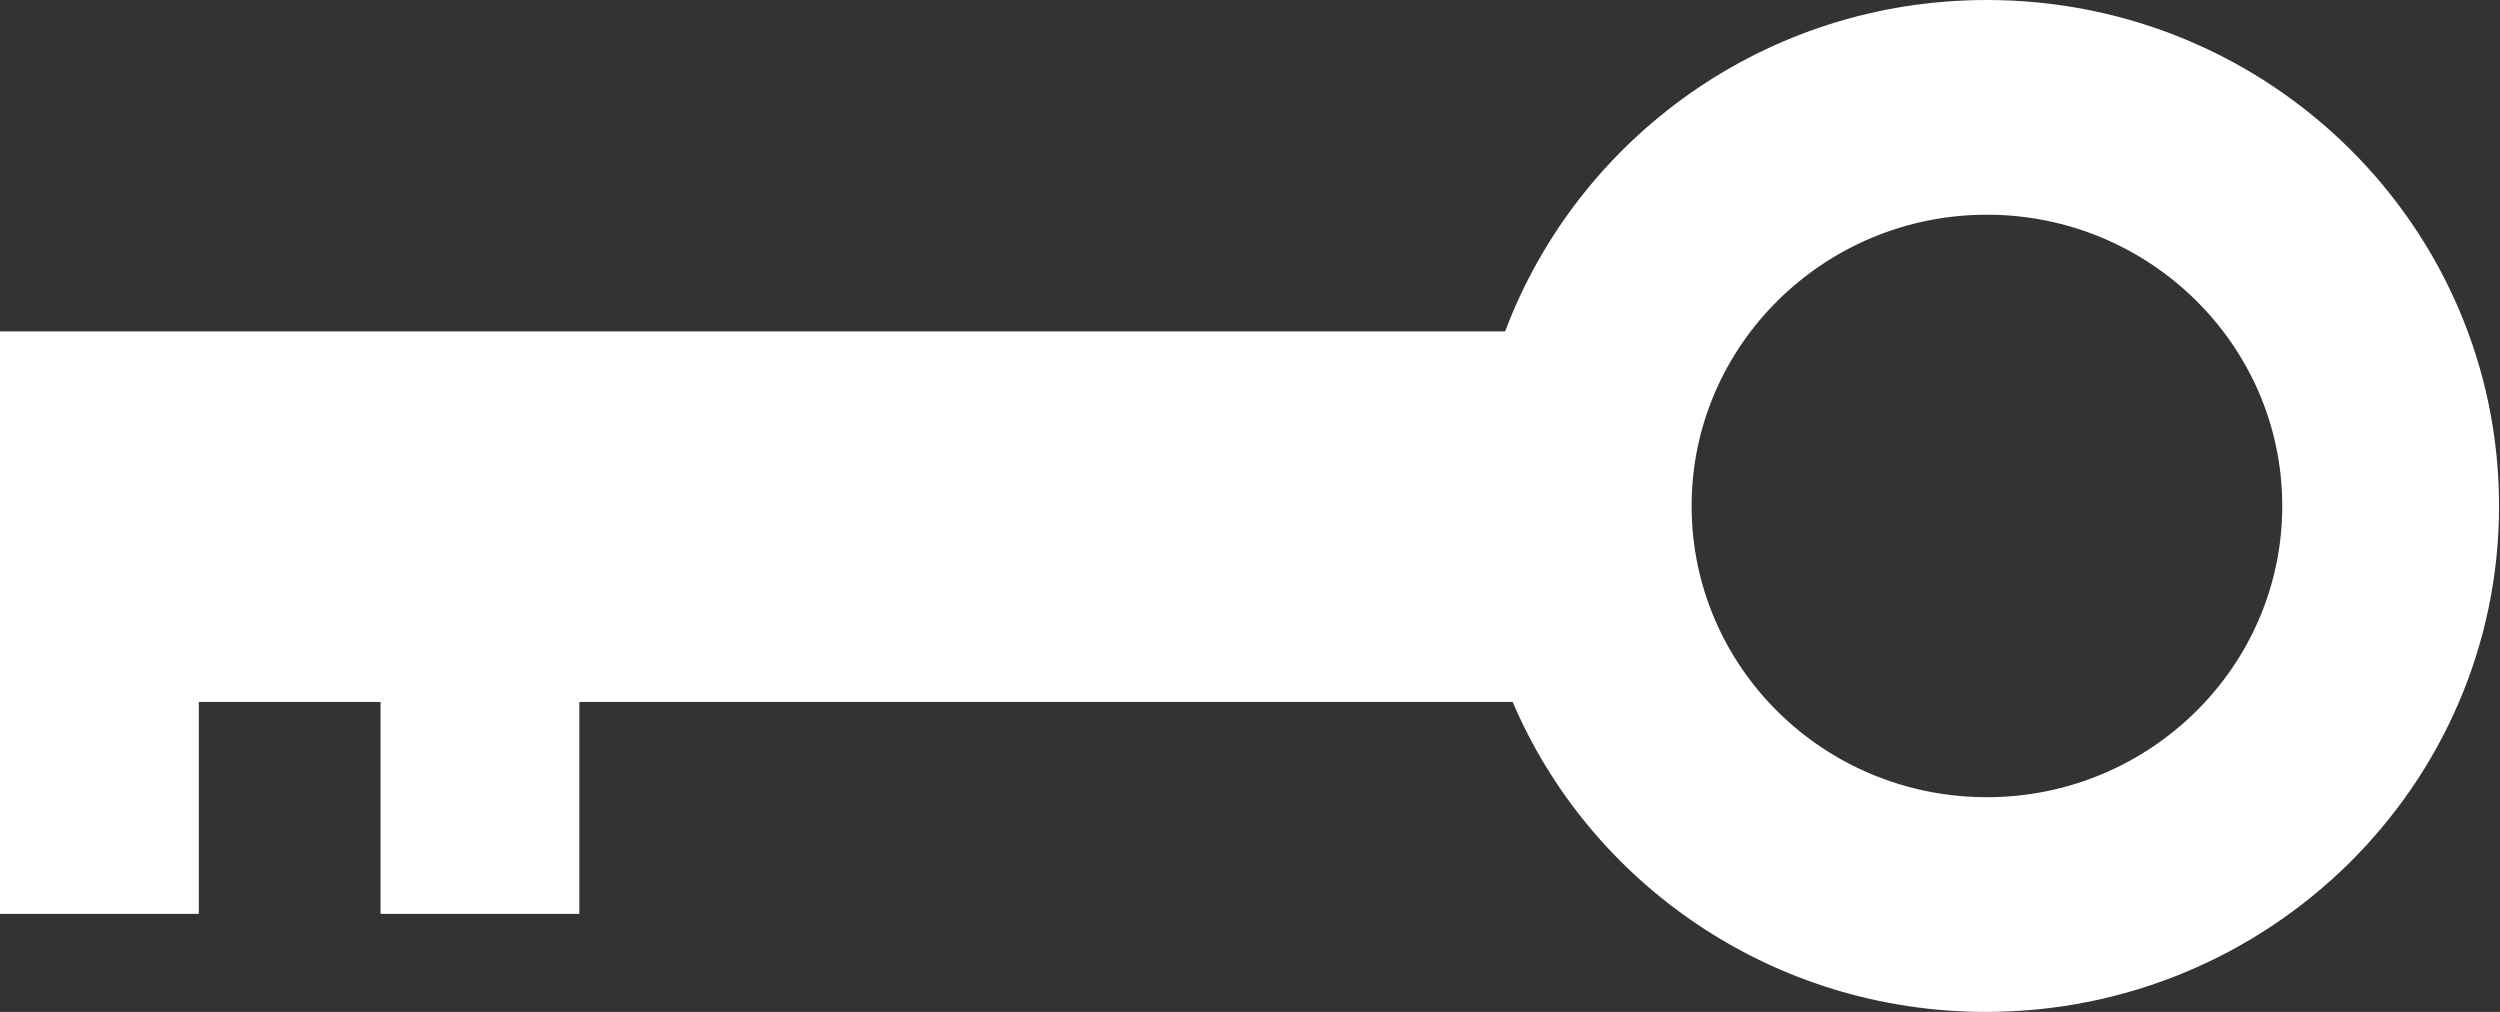 <svg xmlns="http://www.w3.org/2000/svg" width="42" height="17" viewBox="0 0 42 17" fill="none">
    <rect x="0" y="0" width="42" height="17" fill="#333333" stroke="none"/>
    <path d="M33.38 0C29.659 0 26.51 2.321 25.286 5.567H0V15.353H3.34V11.793H6.393V15.353H9.733V11.793H25.413C26.717 14.851 29.786 17 33.365 17C38.12 17 41.984 13.189 41.984 8.5C41.984 3.811 38.136 0 33.38 0ZM33.38 13.393C30.629 13.393 28.419 11.197 28.419 8.5C28.419 5.803 30.645 3.607 33.38 3.607C36.116 3.607 38.342 5.803 38.342 8.5C38.342 11.197 36.116 13.393 33.38 13.393Z" fill="white"/>
</svg>